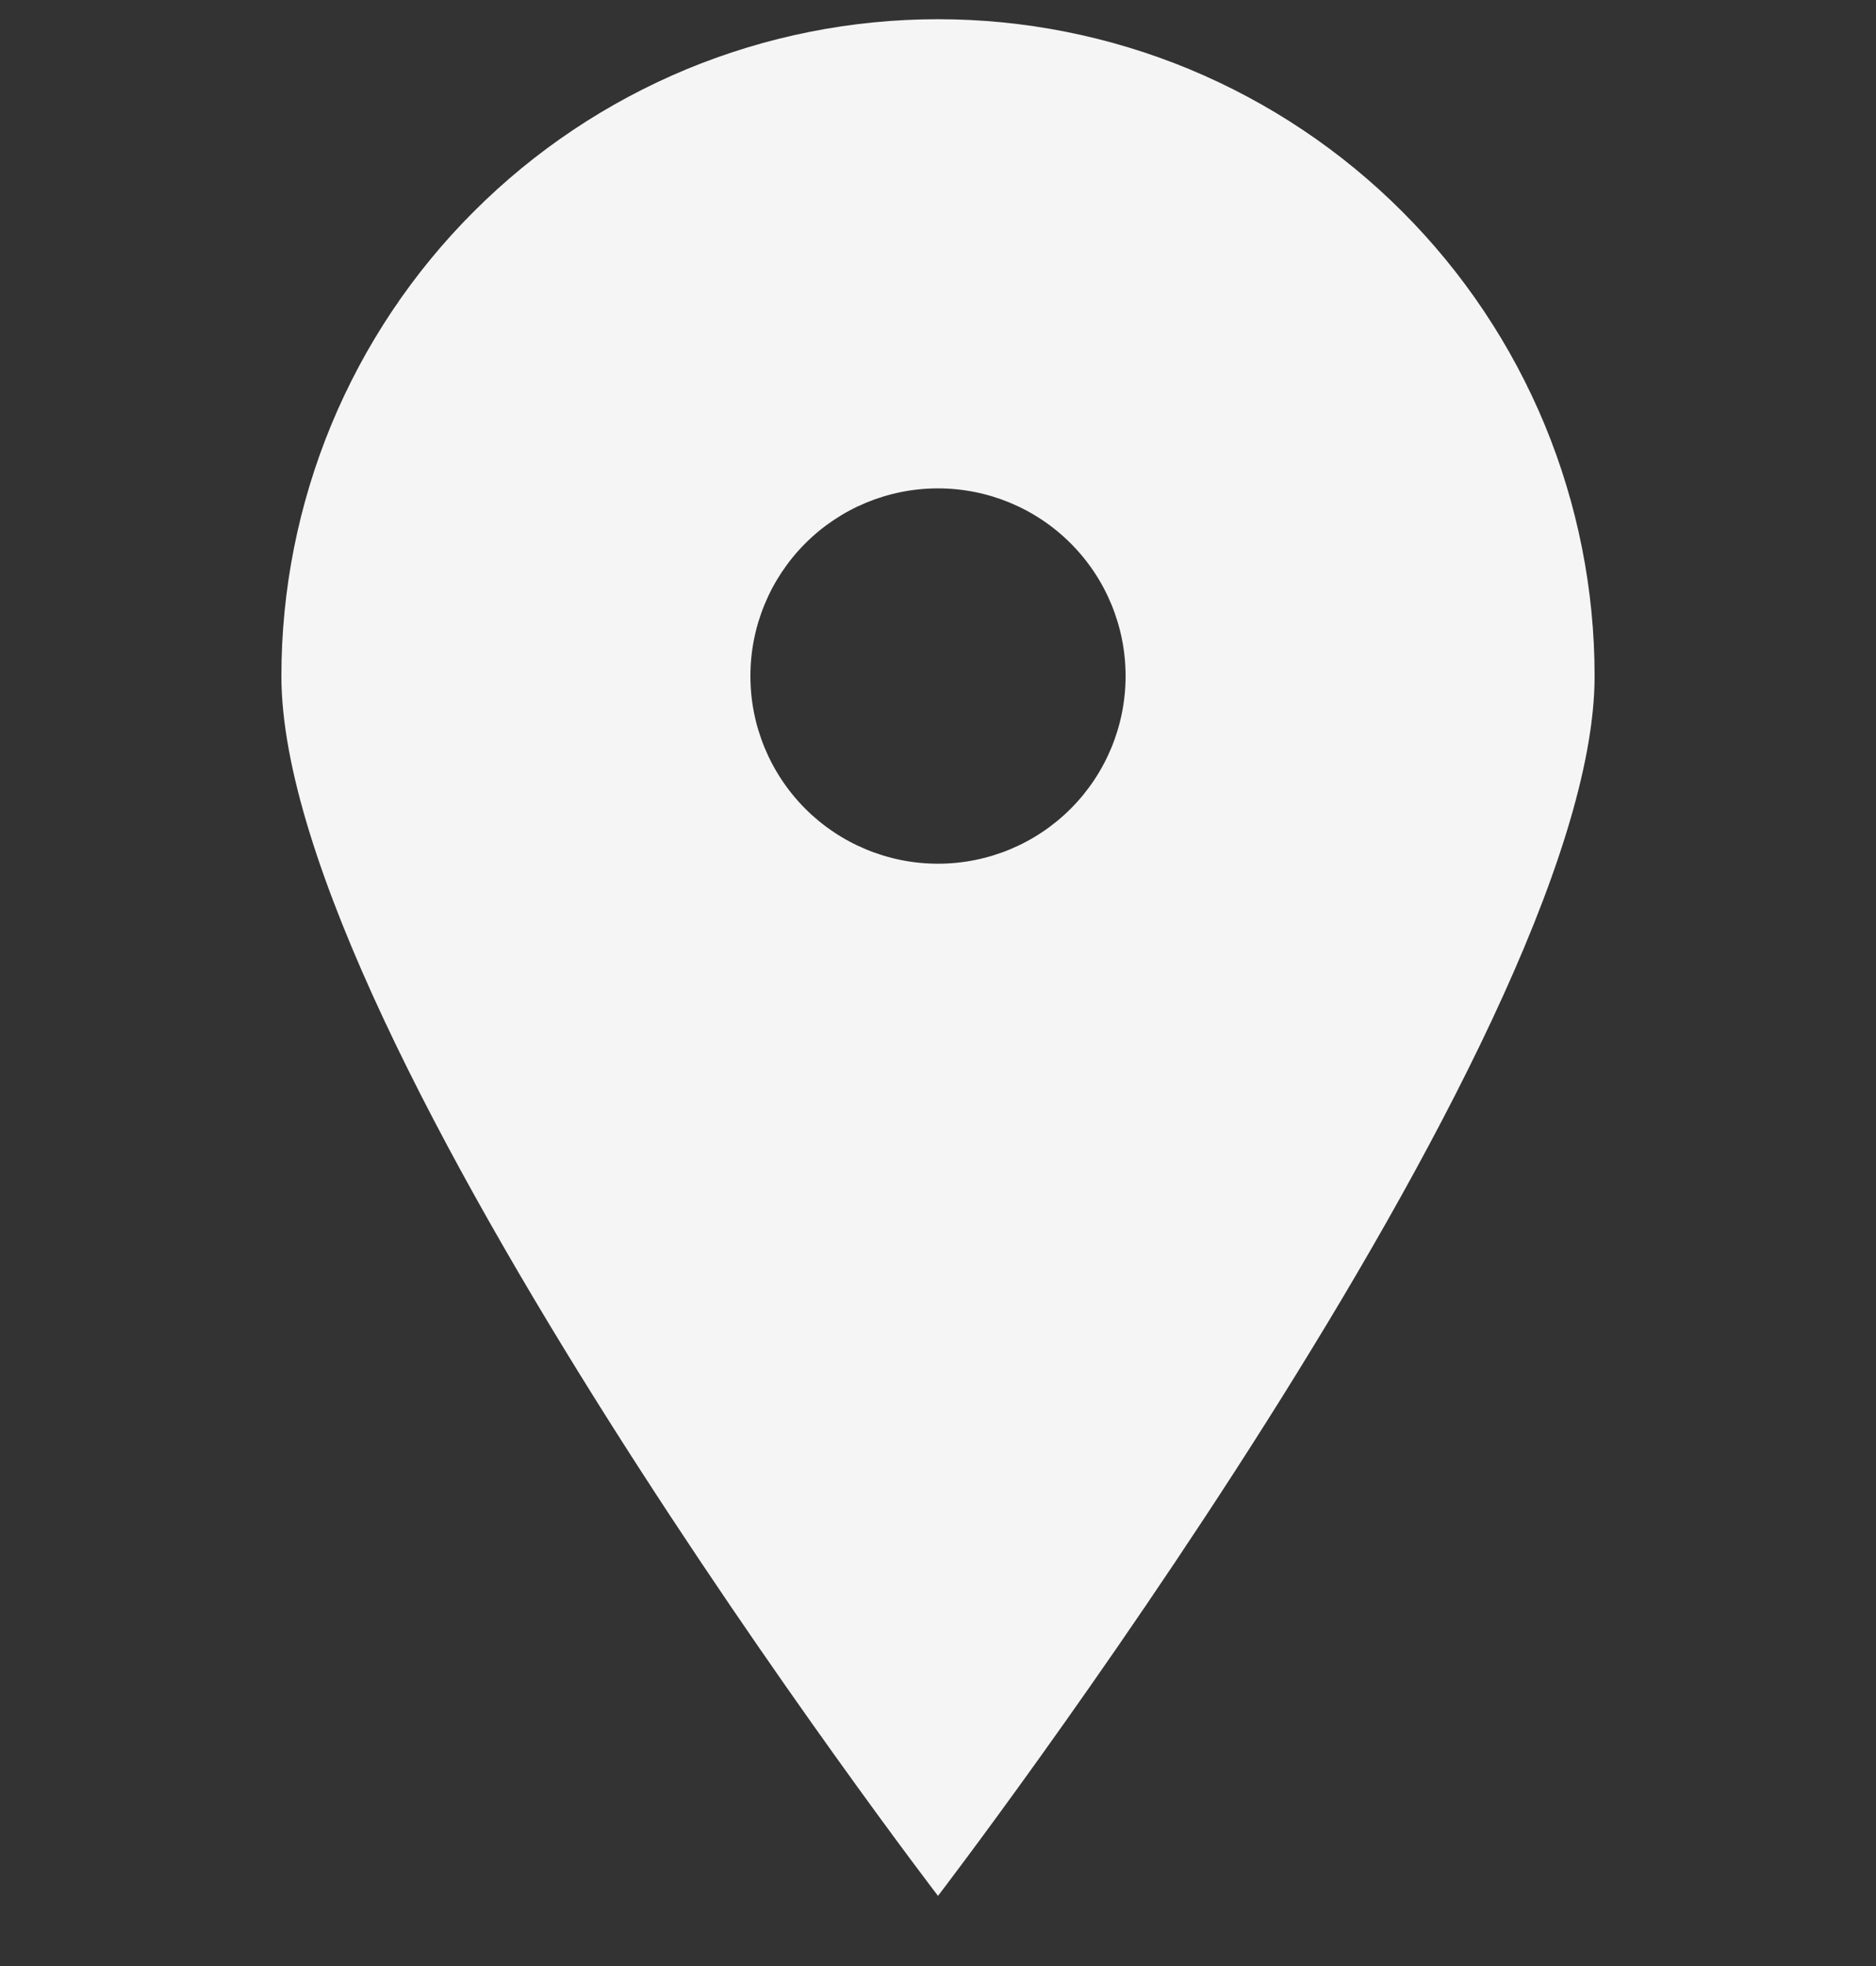 <svg width="21" height="22" viewBox="0 0 21 22" fill="none" xmlns="http://www.w3.org/2000/svg">
    <rect x="0" y="0" width="21" height="22" fill="#333333" stroke="none"/>
    <g clip-path="url(#clip0_3591_10194)">
        <path
            d="M10.5 21.215C10.5 21.215 3.15 11.628 3.15 7.565C3.15 6.6 3.34 5.644 3.709 4.752C4.079 3.86 4.62 3.05 5.303 2.368C5.985 1.685 6.796 1.144 7.687 0.774C8.579 0.405 9.535 0.215 10.5 0.215C11.465 0.215 12.421 0.405 13.313 0.774C14.204 1.144 15.015 1.685 15.697 2.368C16.38 3.05 16.921 3.86 17.291 4.752C17.66 5.644 17.85 6.6 17.85 7.565C17.85 11.628 10.5 21.215 10.5 21.215ZM10.5 9.665C11.057 9.665 11.591 9.444 11.985 9.05C12.379 8.656 12.6 8.122 12.6 7.565C12.6 7.008 12.379 6.474 11.985 6.08C11.591 5.686 11.057 5.465 10.5 5.465C9.943 5.465 9.409 5.686 9.015 6.08C8.621 6.474 8.4 7.008 8.4 7.565C8.4 8.122 8.621 8.656 9.015 9.05C9.409 9.444 9.943 9.665 10.5 9.665Z"
            fill="white" fill-opacity="0.95" />
    </g>
    <defs>
        <clipPath id="clip0_3591_10194">
            <rect width="21" height="21" fill="white" transform="translate(0 0.215)" />
        </clipPath>
    </defs>
</svg>
    